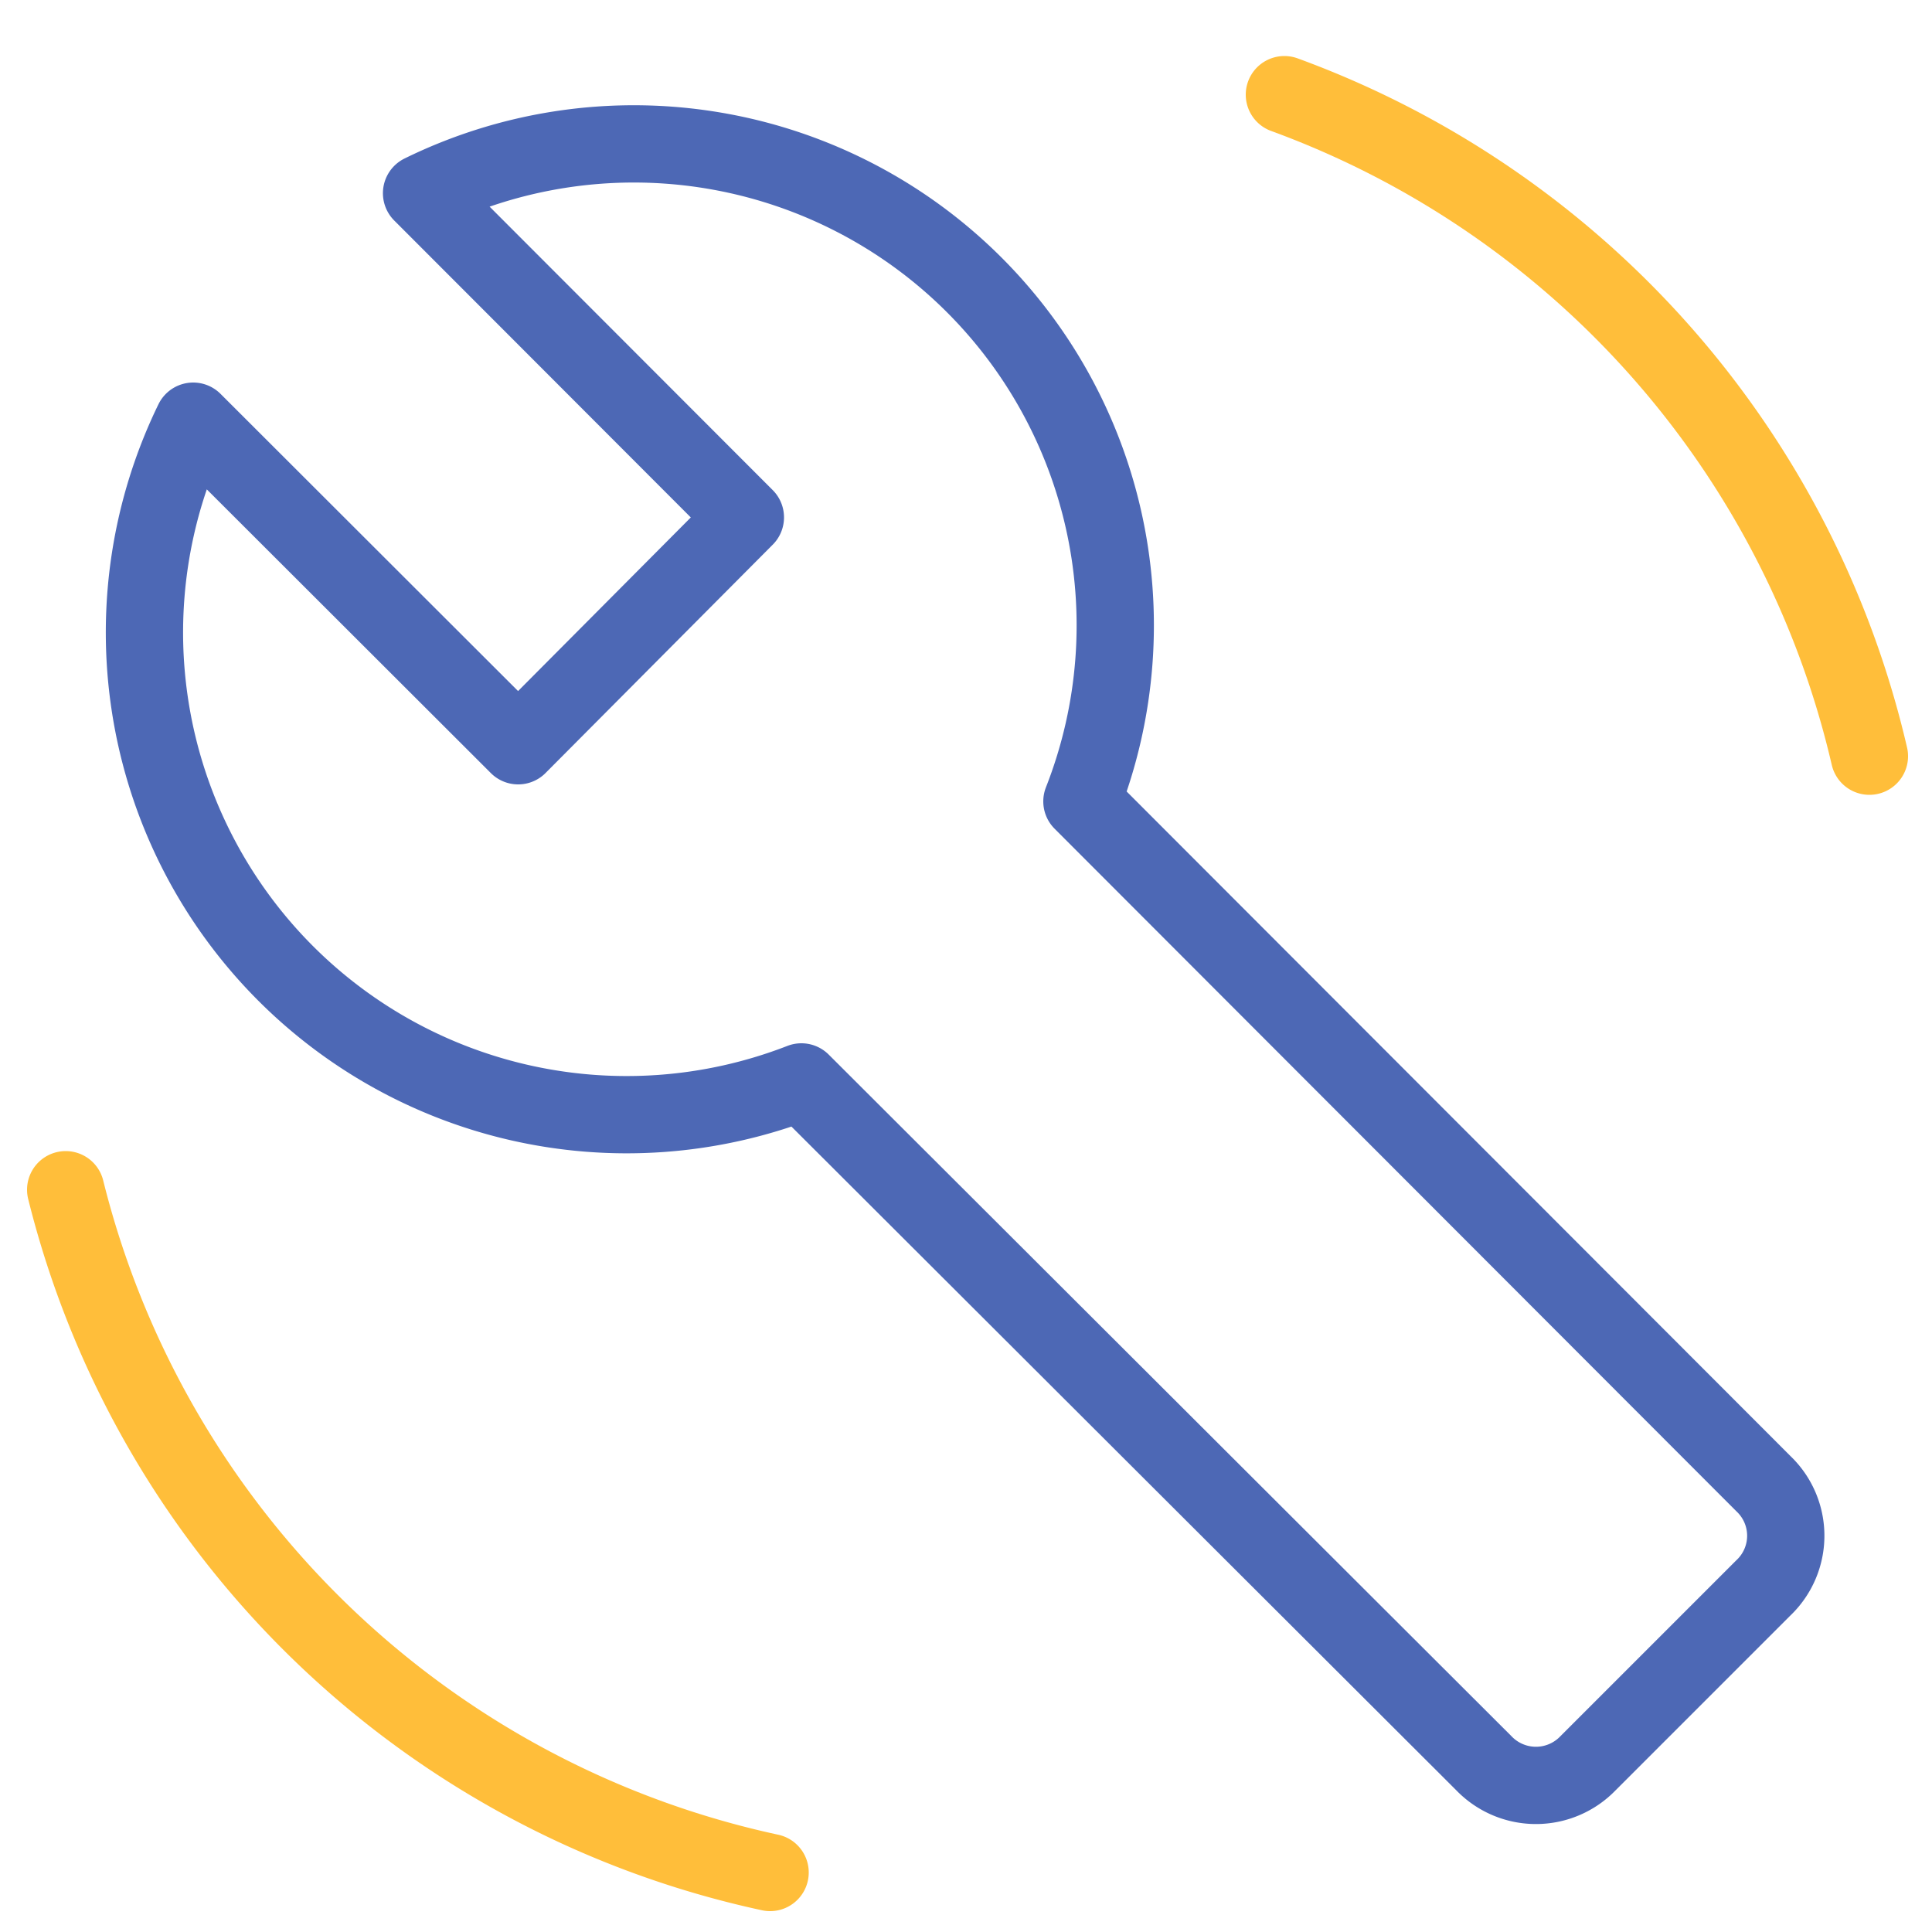 <svg id="图层_1" data-name="图层 1" xmlns="http://www.w3.org/2000/svg" viewBox="0 0 50 50"><defs><style>.cls-1,.cls-2{fill:none;stroke-linejoin:round;stroke-width:2px;}.cls-1{stroke:#4d68b5;}.cls-2{stroke:#ffbe3a;stroke-linecap:round;}</style></defs><title>快速修复</title><path class="cls-1" d="M45.64,38.4,28,20.74A12.46,12.46,0,0,0,10.91,5l8.38,8.39L13.41,19.3,5,10.9A12.48,12.48,0,0,0,20.74,28L38.4,45.63a1.87,1.87,0,0,0,2.7,0l4.53-4.53A1.86,1.86,0,0,0,45.64,38.4Z"/><path class="cls-2" d="M33.24,2.45A24,24,0,0,1,48.38,19.57"/><path class="cls-2" d="M19.93,48.46A24,24,0,0,1,1.7,30.79"/></svg>